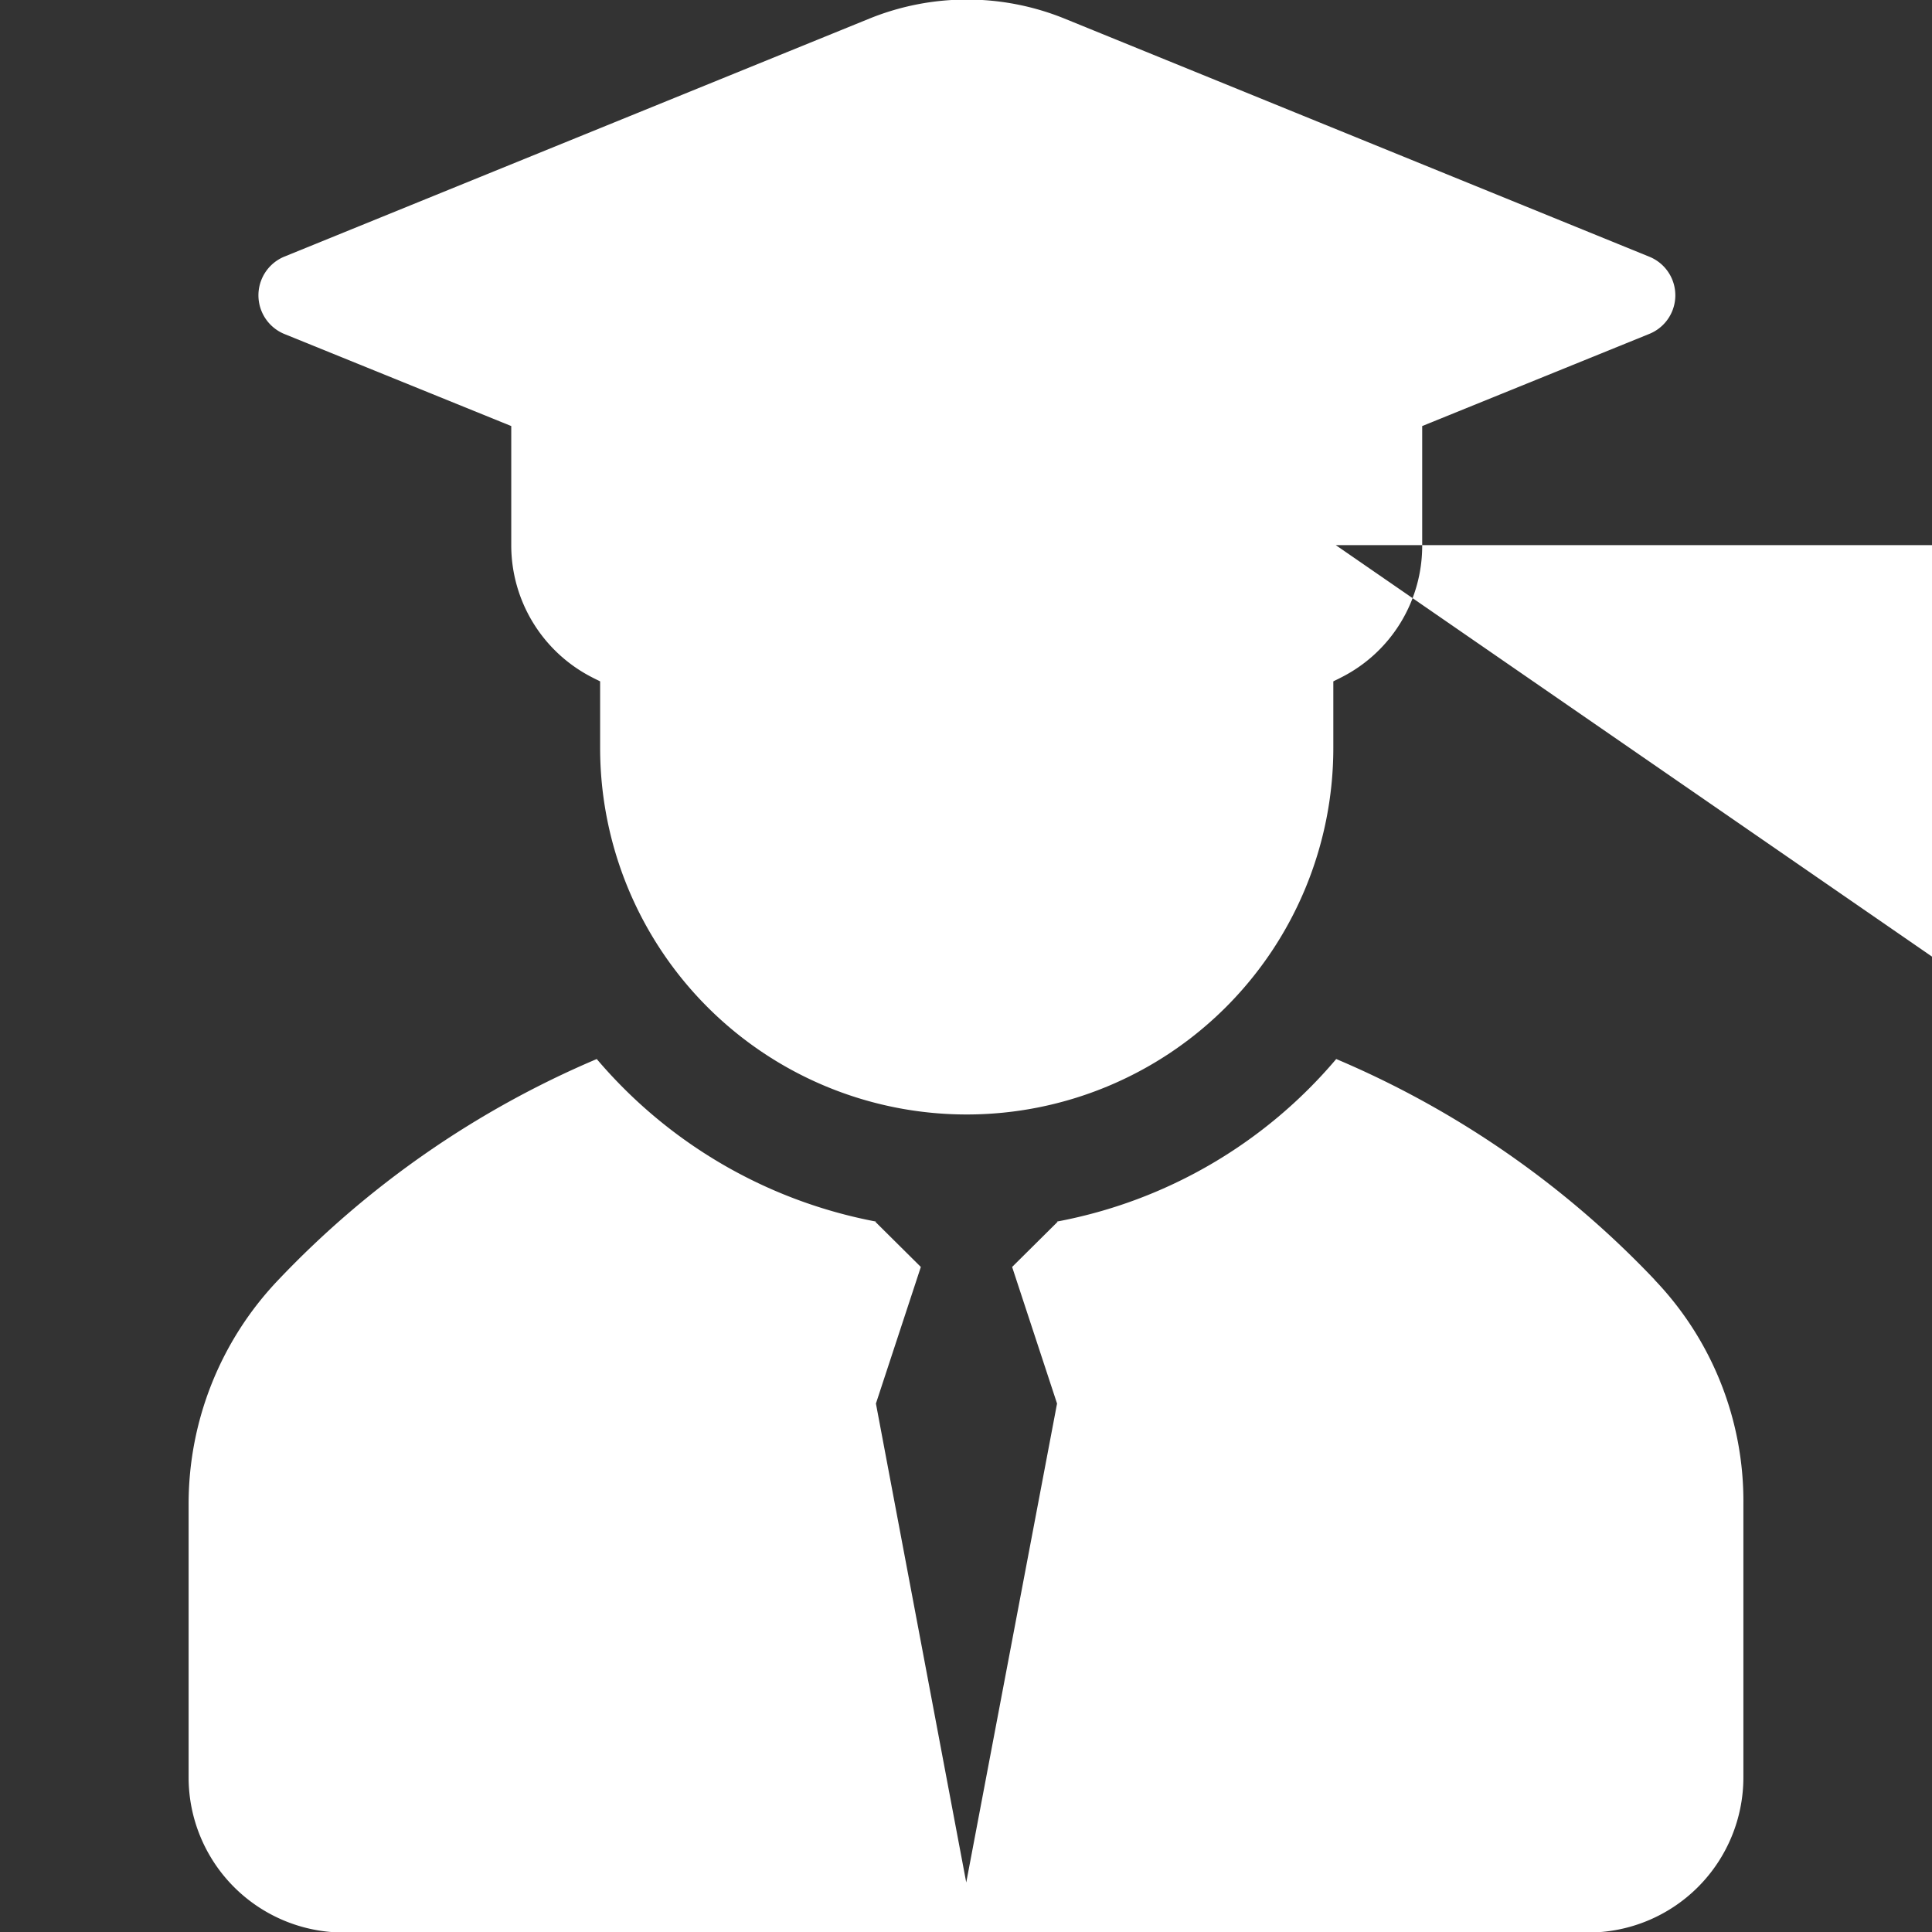<svg xmlns="http://www.w3.org/2000/svg" width="40" height="40" viewBox="0 0 40 40">
  <rect x="0" y="0" width="40" height="40" fill="#333333" stroke="none"/>
  <defs>
    <style>
      .cls-1 {
        fill: #fff;
        fill-rule: evenodd;
      }
    </style>
  </defs>
  <path id="形状_2" data-name="形状 2" class="cls-1" d="M1166.6,443.493a19.64,19.64,0,0,0-6.59-4.567,9.981,9.981,0,0,1-5.78,3.365l0.01,0.007-0.94.933,0.93,2.828-1.88,9.915-1.87-9.915,0.93-2.828-0.94-.933,0.01-.007a10.028,10.028,0,0,1-5.78-3.365,19.7,19.7,0,0,0-6.6,4.581,6.718,6.718,0,0,0-1.85,4.635V453.8a3.213,3.213,0,0,0,3.21,3.211h25.77a3.213,3.213,0,0,0,3.21-3.211v-5.662a6.624,6.624,0,0,0-1.84-4.642h0Zm0,0-28.37-19.579,4.7,1.907v2.465a3.071,3.071,0,0,0,1.68,2.741c0.05,0.027.11,0.054,0.16,0.08v1.377a7.59,7.59,0,0,0,15.18,0v-1.377c0.05-.026.11-0.053,0.16-0.08a3.052,3.052,0,0,0,1.68-2.741v-2.465l4.7-1.907a0.862,0.862,0,0,0,0-1.6l-12.11-4.931a5.372,5.372,0,0,0-4.03,0l-12.12,4.931a0.866,0.866,0,0,0,0,1.6h0Zm21.77,4.372a1.282,1.282,0,0,1-.7,1.142,14.142,14.142,0,0,1-13.88,0,1.272,1.272,0,0,1-.7-1.135V426.56l5.62,2.29a5.362,5.362,0,0,0,4.03,0l5.62-2.29v1.726H1160Zm0,0" transform="translate(-1132.345 -417)"/>
</svg>
